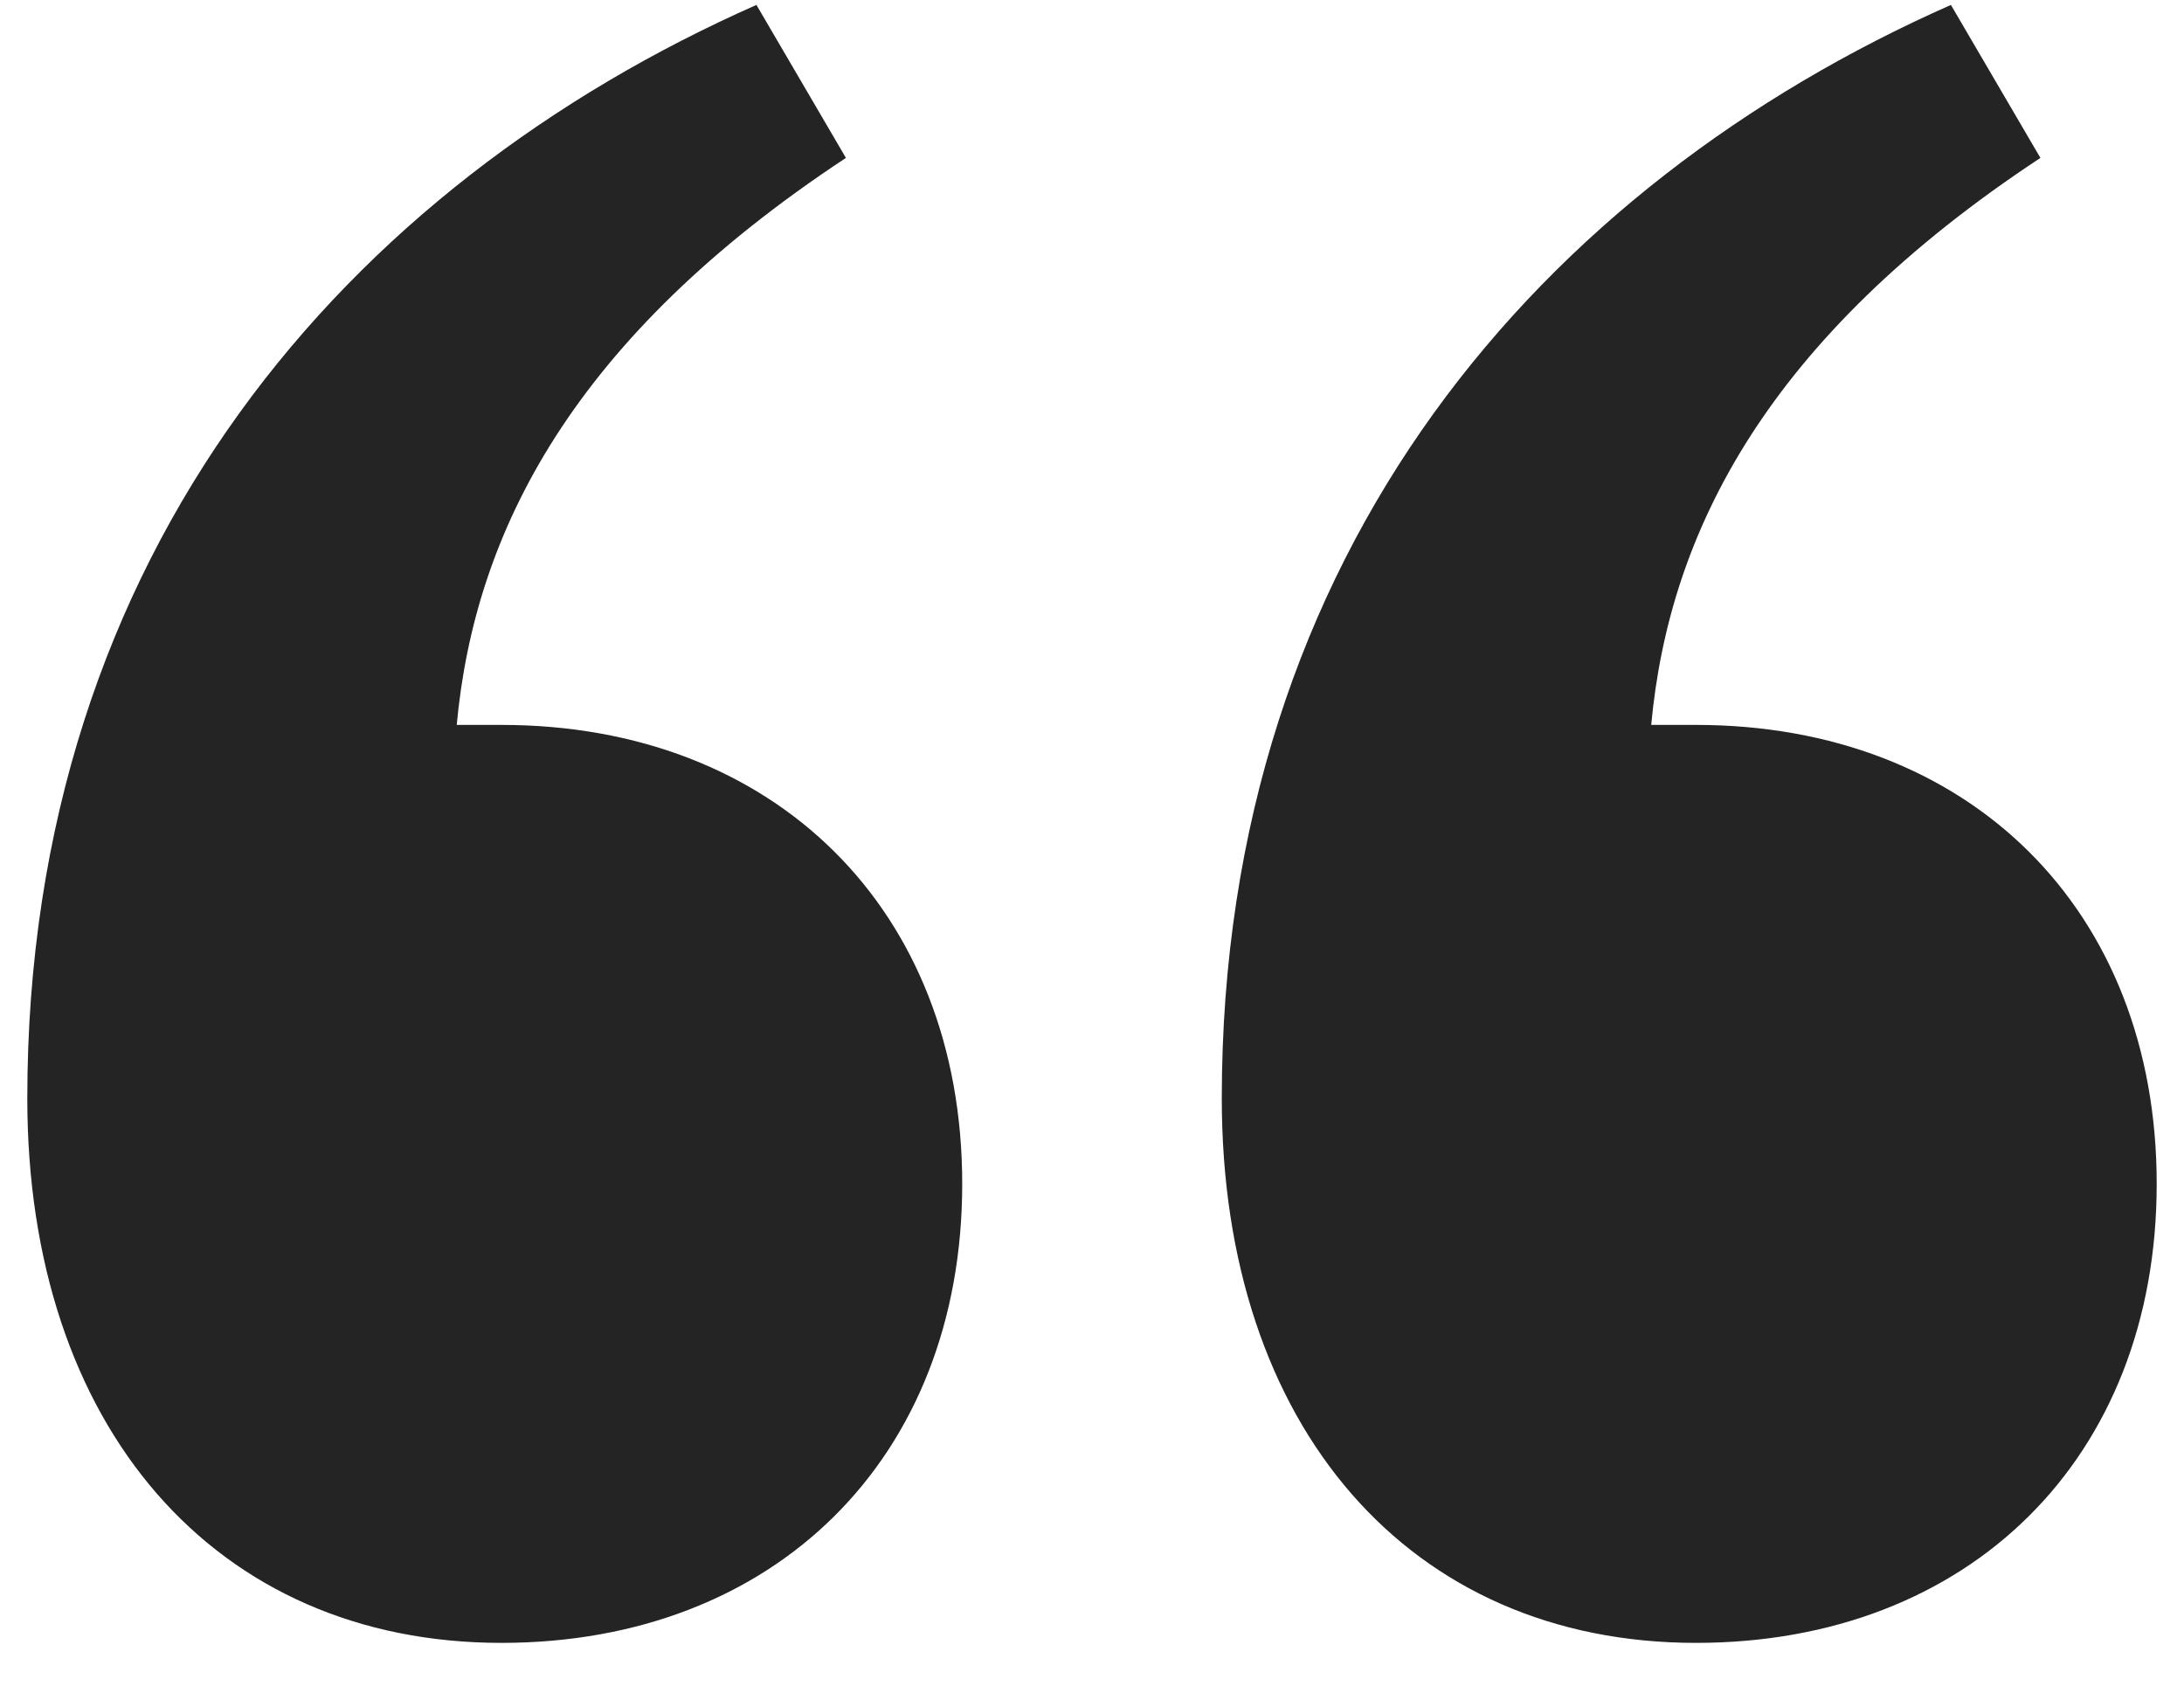 <svg width="40" height="31" viewBox="0 0 40 31" fill="none" xmlns="http://www.w3.org/2000/svg">
<path d="M37.37 2.892C32.372 6.189 30.57 9.733 30.242 13.277H31.061C36.059 13.277 39.5 16.656 39.5 21.683C39.5 26.711 36.059 30.09 31.061 30.09C25.818 30.09 22.377 26.134 22.377 20.117C22.377 10.062 28.276 3.387 35.731 0.09L37.37 2.892ZM0.5 20.117C0.5 10.062 6.399 3.387 13.854 0.09L15.493 2.892C10.495 6.189 8.693 9.733 8.365 13.277H9.184C14.182 13.277 17.623 16.656 17.623 21.683C17.623 26.711 14.182 30.09 9.184 30.09C3.941 30.09 0.5 26.134 0.5 20.117Z" fill="#242424"/>
</svg>
